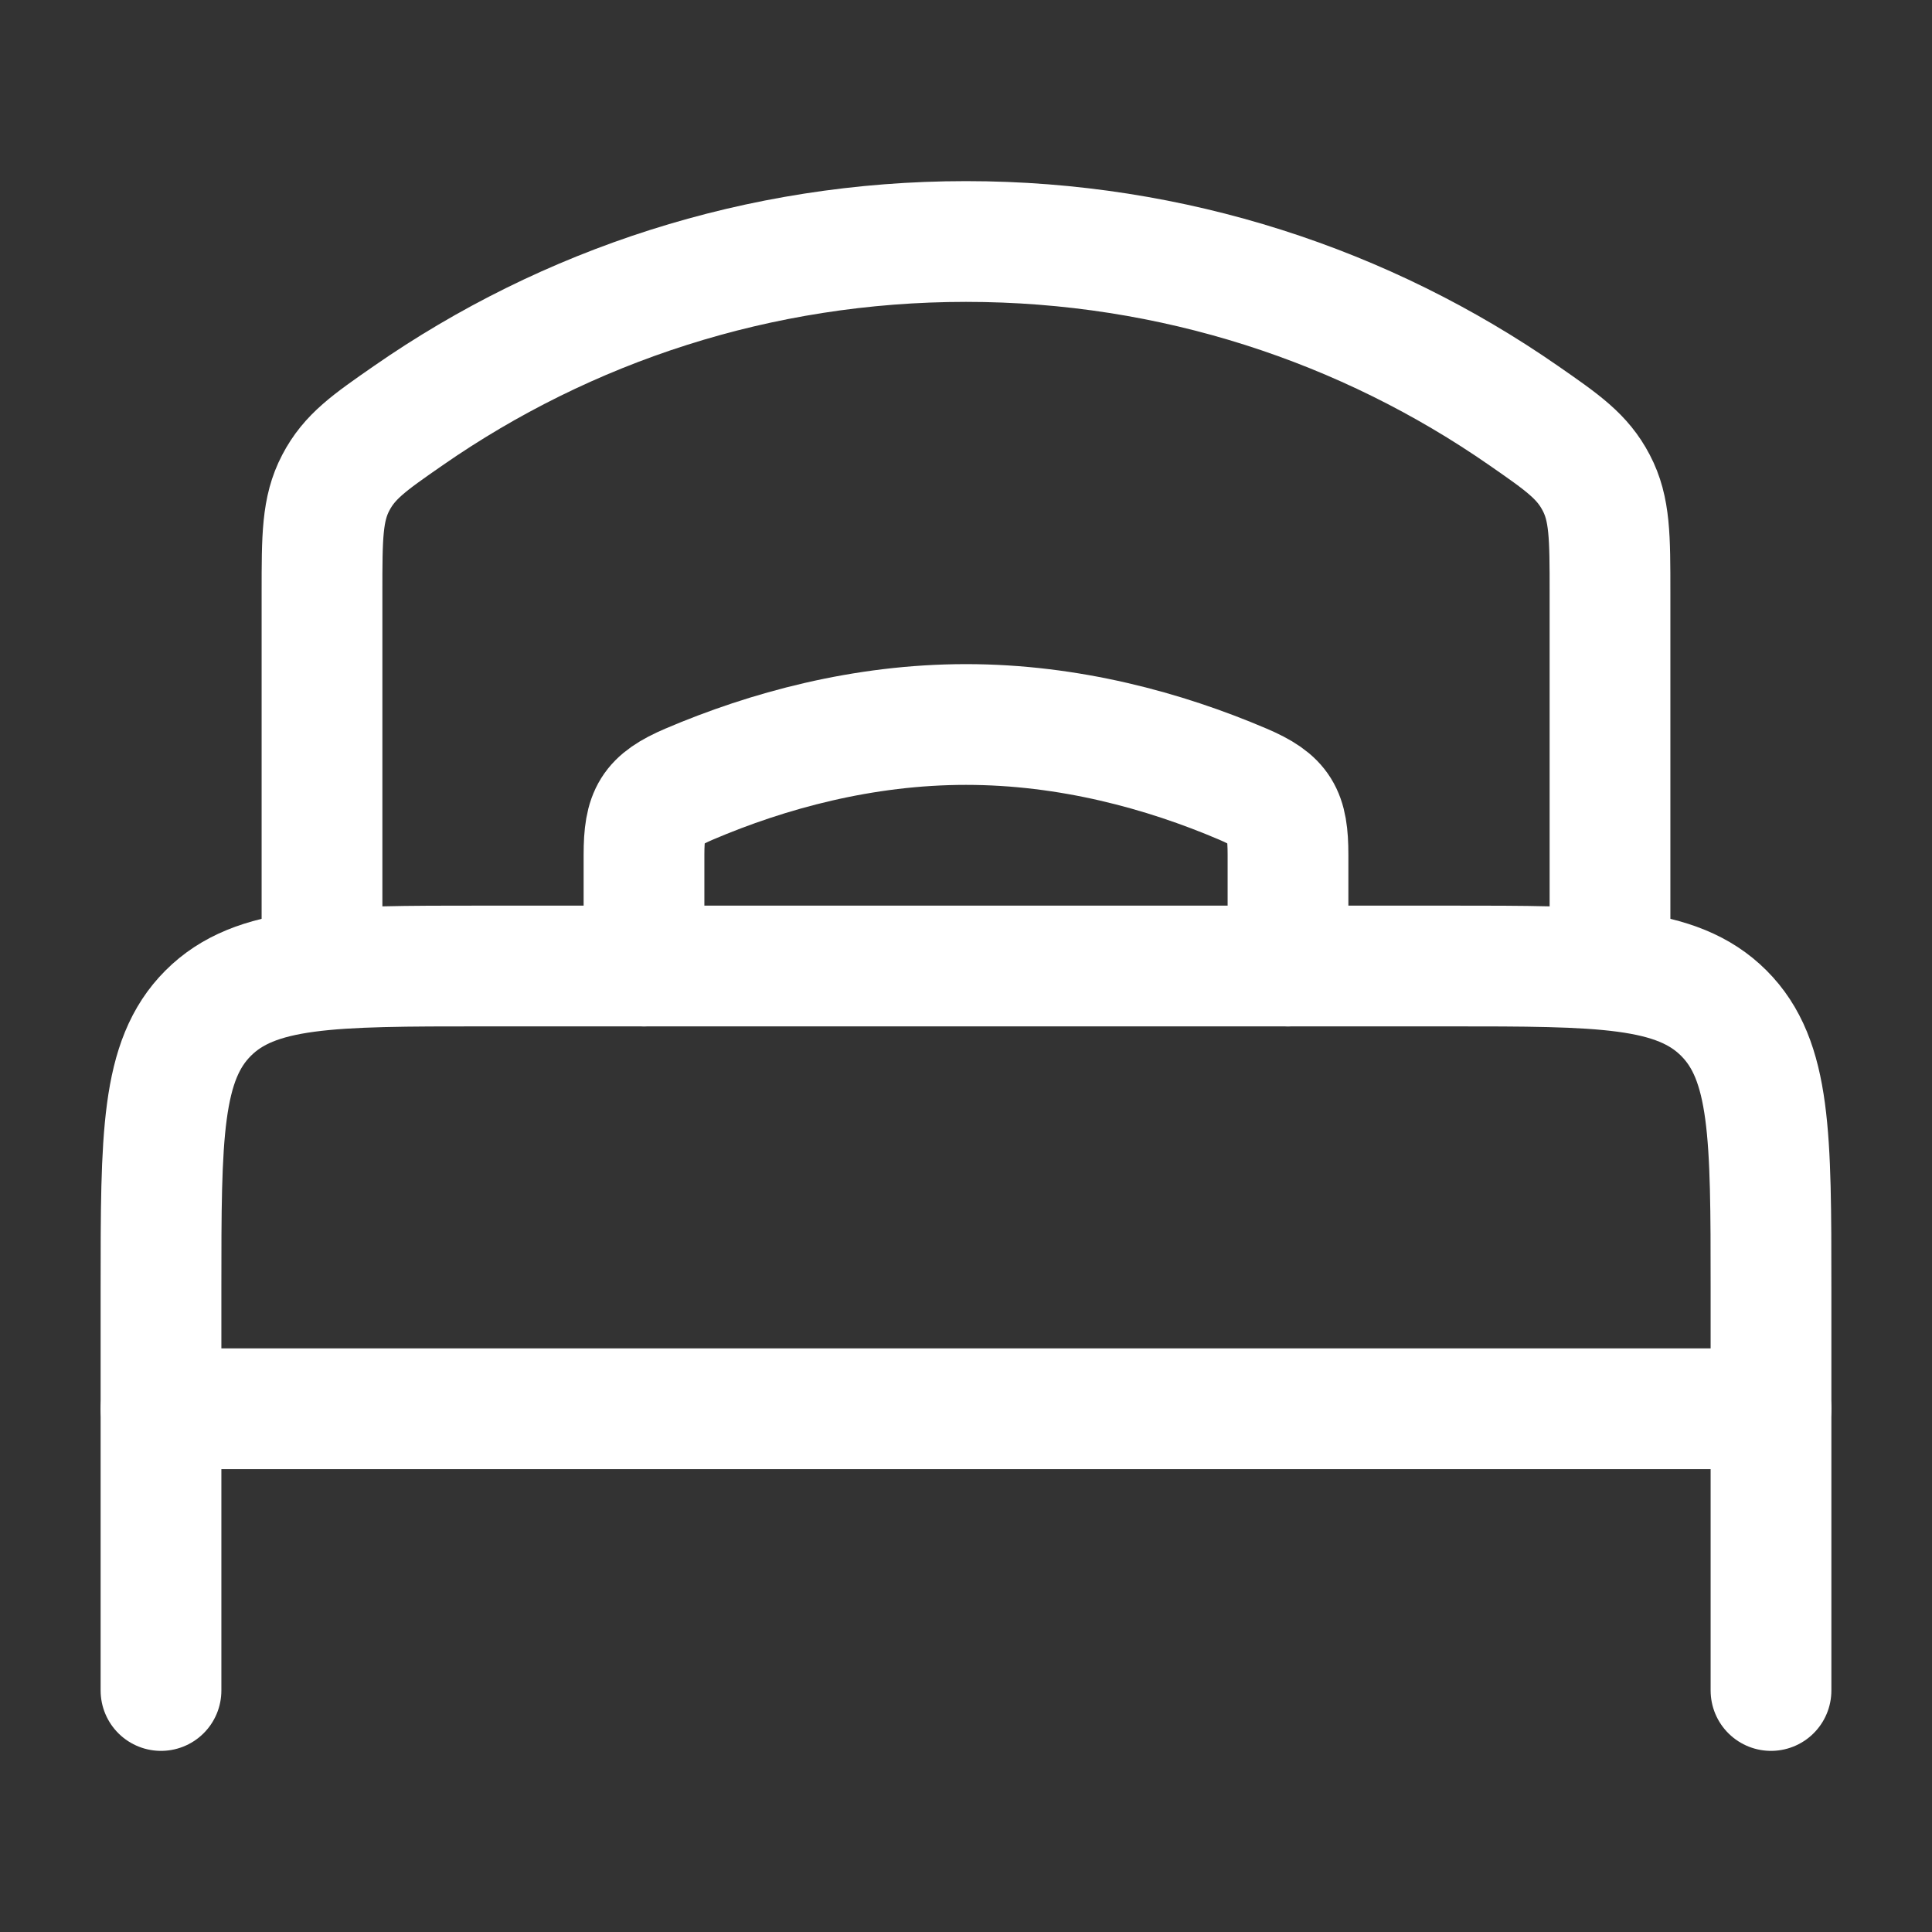 <svg width="24" height="24" viewBox="0 0 24 24" fill="none" xmlns="http://www.w3.org/2000/svg">
<rect x="0" y="0" width="24" height="24" fill="#333333" stroke="none"/>
<path d="M22 17.5H2" stroke="white" stroke-width="1.5" stroke-linecap="round" stroke-linejoin="round"/>
<path d="M22 21V16C22 14.114 22 13.172 21.414 12.586C20.828 12 19.886 12 18 12H6C4.114 12 3.172 12 2.586 12.586C2 13.172 2 14.114 2 16V21" stroke="white" stroke-width="1.5" stroke-linecap="round" stroke-linejoin="round"/>
<path d="M16 12V10.618C16 10.11 15.909 9.941 15.44 9.741C14.463 9.324 13.278 9 12 9C10.722 9 9.537 9.324 8.56 9.741C8.092 9.941 8 10.11 8 10.618V12" stroke="white" stroke-width="1.5" stroke-linecap="round"/>
<path d="M20 12V7.361C20 6.669 20 6.323 19.829 5.997C19.658 5.67 19.415 5.501 18.928 5.163C16.966 3.8 14.577 3 12 3C9.423 3 7.034 3.8 5.072 5.163C4.585 5.501 4.342 5.67 4.171 5.997C4 6.323 4 6.669 4 7.361V12" stroke="white" stroke-width="1.5" stroke-linecap="round"/>
</svg>
